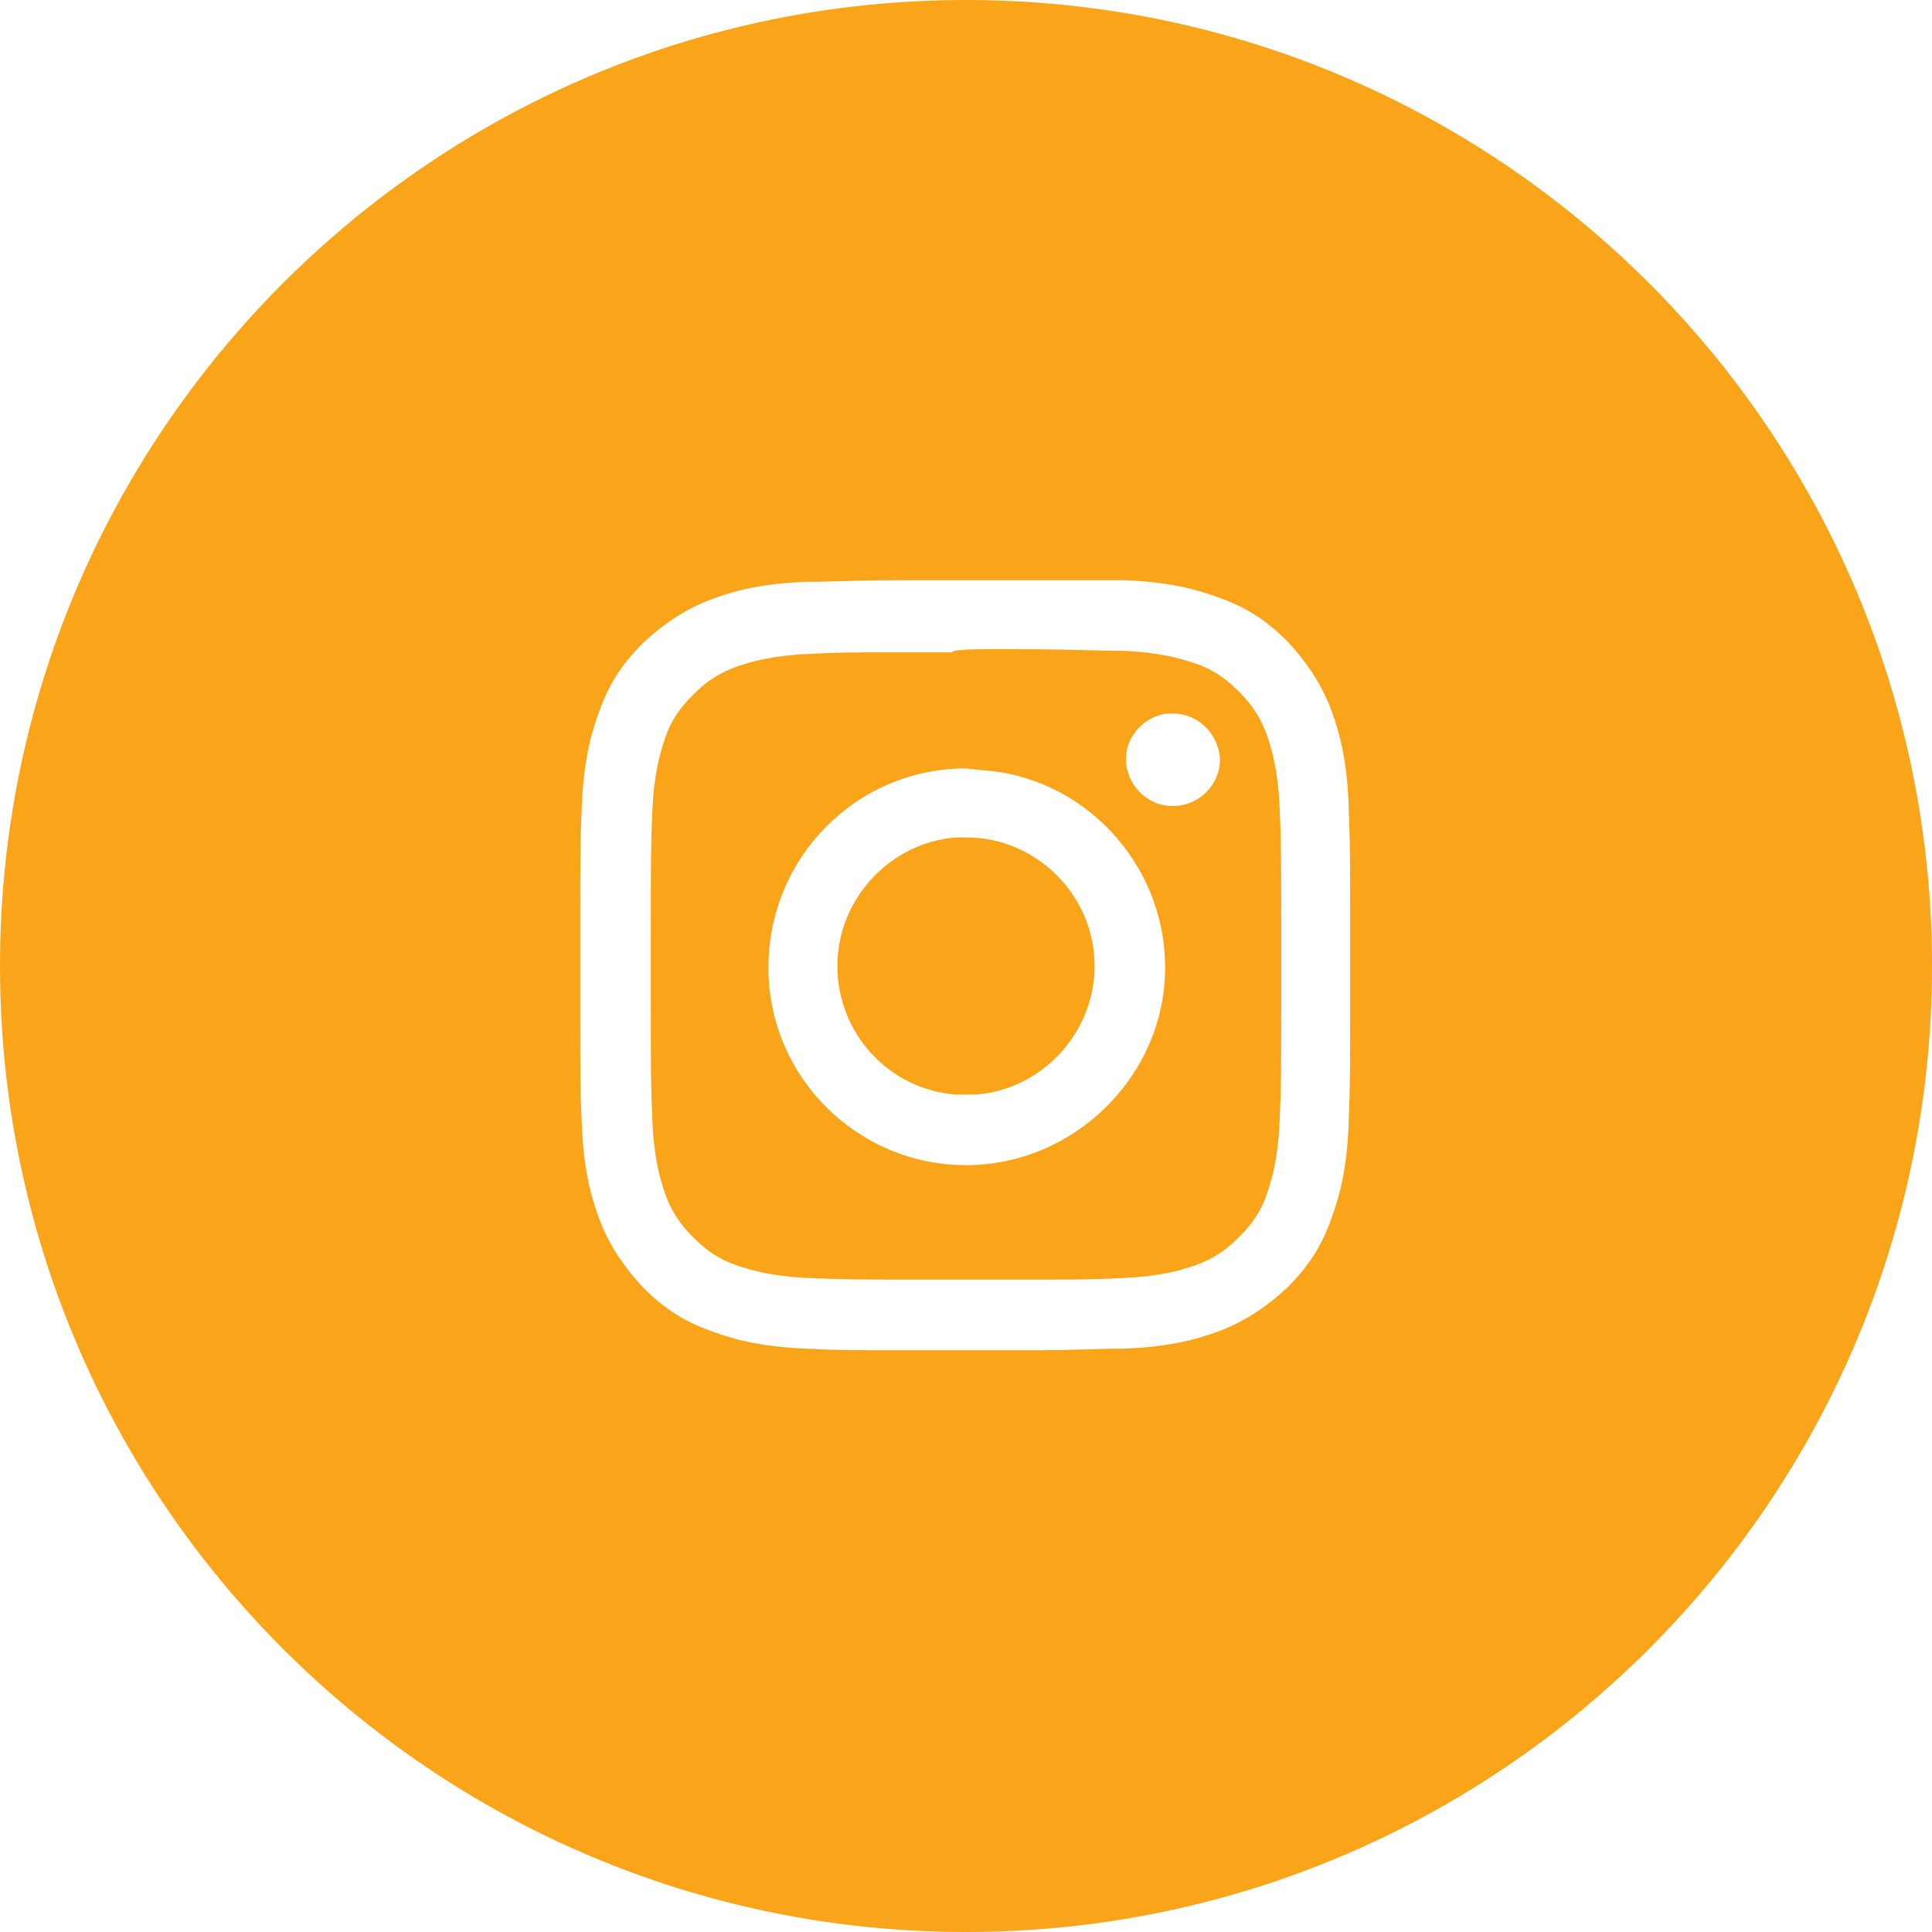 <?xml version="1.0" encoding="utf-8"?>
<!-- Generator: Adobe Illustrator 16.0.0, SVG Export Plug-In . SVG Version: 6.00 Build 0)  -->
<!DOCTYPE svg PUBLIC "-//W3C//DTD SVG 1.1//EN" "http://www.w3.org/Graphics/SVG/1.1/DTD/svg11.dtd">
<svg version="1.1" id="Layer_1" xmlns="http://www.w3.org/2000/svg" xmlns:xlink="http://www.w3.org/1999/xlink" x="0px" y="0px"
	 width="69.814px" height="69.813px" viewBox="0 0 69.814 69.813" enable-background="new 0 0 69.814 69.813" xml:space="preserve">
<path fill="#FAA41A" d="M34.907,0c19.267,0,34.907,15.64,34.907,34.907c0,19.266-15.641,34.907-34.907,34.907S0,54.173,0,34.907
	C0,15.64,15.641,0,34.907,0z M36.438,20.967h-3.23H32.98h-0.396c-1.813,0-2.323,0.057-3.457,0.057
	c-1.473,0.057-2.492,0.283-3.399,0.623c-0.907,0.34-1.7,0.85-2.493,1.587c-0.793,0.793-1.247,1.53-1.587,2.493
	c-0.34,0.907-0.567,1.927-0.624,3.4c-0.057,1.247-0.057,1.813-0.057,4.25v3.003c0,2.437,0,3.004,0.057,4.25
	c0.057,1.474,0.284,2.493,0.624,3.4c0.34,0.906,0.851,1.699,1.587,2.493c0.793,0.793,1.529,1.247,2.493,1.587
	c0.907,0.34,1.927,0.566,3.399,0.623c1.021,0.057,1.587,0.057,3.117,0.057h0.34h0.396h0.396h3.797h0.34
	c1.53,0,2.098-0.057,3.117-0.057c1.473-0.057,2.493-0.283,3.4-0.623c0.906-0.34,1.699-0.851,2.492-1.587
	c0.794-0.794,1.247-1.53,1.588-2.493c0.34-0.907,0.566-1.927,0.623-3.4c0.057-1.473,0.057-1.983,0.057-5.78
	c0-3.797,0-4.25-0.057-5.78c-0.057-1.473-0.283-2.493-0.623-3.4c-0.341-0.907-0.851-1.7-1.588-2.493
	c-0.793-0.793-1.529-1.247-2.492-1.587c-0.907-0.34-1.928-0.566-3.4-0.623C39.385,20.967,38.874,20.967,36.438,20.967L36.438,20.967
	z M35.475,23.46h1.359c2.097,0,2.607,0.057,3.74,0.057c1.359,0.057,2.097,0.283,2.606,0.453c0.681,0.227,1.134,0.567,1.587,1.02
	c0.51,0.51,0.793,0.963,1.02,1.587c0.17,0.51,0.396,1.247,0.453,2.606c0.057,1.247,0.057,1.757,0.057,4.193v2.947
	c0,2.437,0,2.947-0.057,4.193c-0.057,1.359-0.283,2.097-0.453,2.606c-0.227,0.681-0.566,1.134-1.02,1.587
	c-0.51,0.51-0.963,0.793-1.587,1.02c-0.51,0.17-1.247,0.396-2.606,0.453c-1.076,0.057-1.644,0.057-3.4,0.057h-0.566h-3.174
	c-2.436,0-2.89,0-4.193-0.057c-1.359-0.057-2.096-0.283-2.605-0.453c-0.681-0.227-1.135-0.566-1.588-1.02
	c-0.51-0.51-0.793-0.963-1.02-1.587c-0.17-0.51-0.396-1.247-0.453-2.606c-0.057-1.303-0.057-1.813-0.057-4.59v-2.04
	c0-2.777,0-3.287,0.057-4.59c0.057-1.36,0.283-2.097,0.453-2.606c0.227-0.68,0.566-1.133,1.02-1.587
	c0.511-0.51,0.964-0.793,1.588-1.02c0.51-0.17,1.246-0.396,2.605-0.453c1.021-0.057,1.53-0.057,3.061-0.057h0.34h0.396h0.85h0.511
	C34.397,23.46,35.475,23.46,35.475,23.46z M34.907,27.767c-3.966,0-7.14,3.23-7.14,7.197c0,3.966,3.23,7.14,7.14,7.14
	c3.91,0,7.196-3.23,7.196-7.14c0-3.797-3.003-6.97-6.742-7.14L34.907,27.767z M34.907,30.26c2.55,0,4.647,2.097,4.647,4.647
	c0,2.436-1.928,4.477-4.307,4.647h-0.341h-0.34c-2.437-0.17-4.307-2.211-4.307-4.647c0-2.437,1.927-4.477,4.307-4.647H34.907z
	 M42.387,25.783H42.16c-0.793,0.113-1.473,0.793-1.473,1.644c0,0.907,0.736,1.7,1.699,1.7c0.907,0,1.701-0.736,1.701-1.7
	C44.031,26.52,43.294,25.783,42.387,25.783z"/>
</svg>
